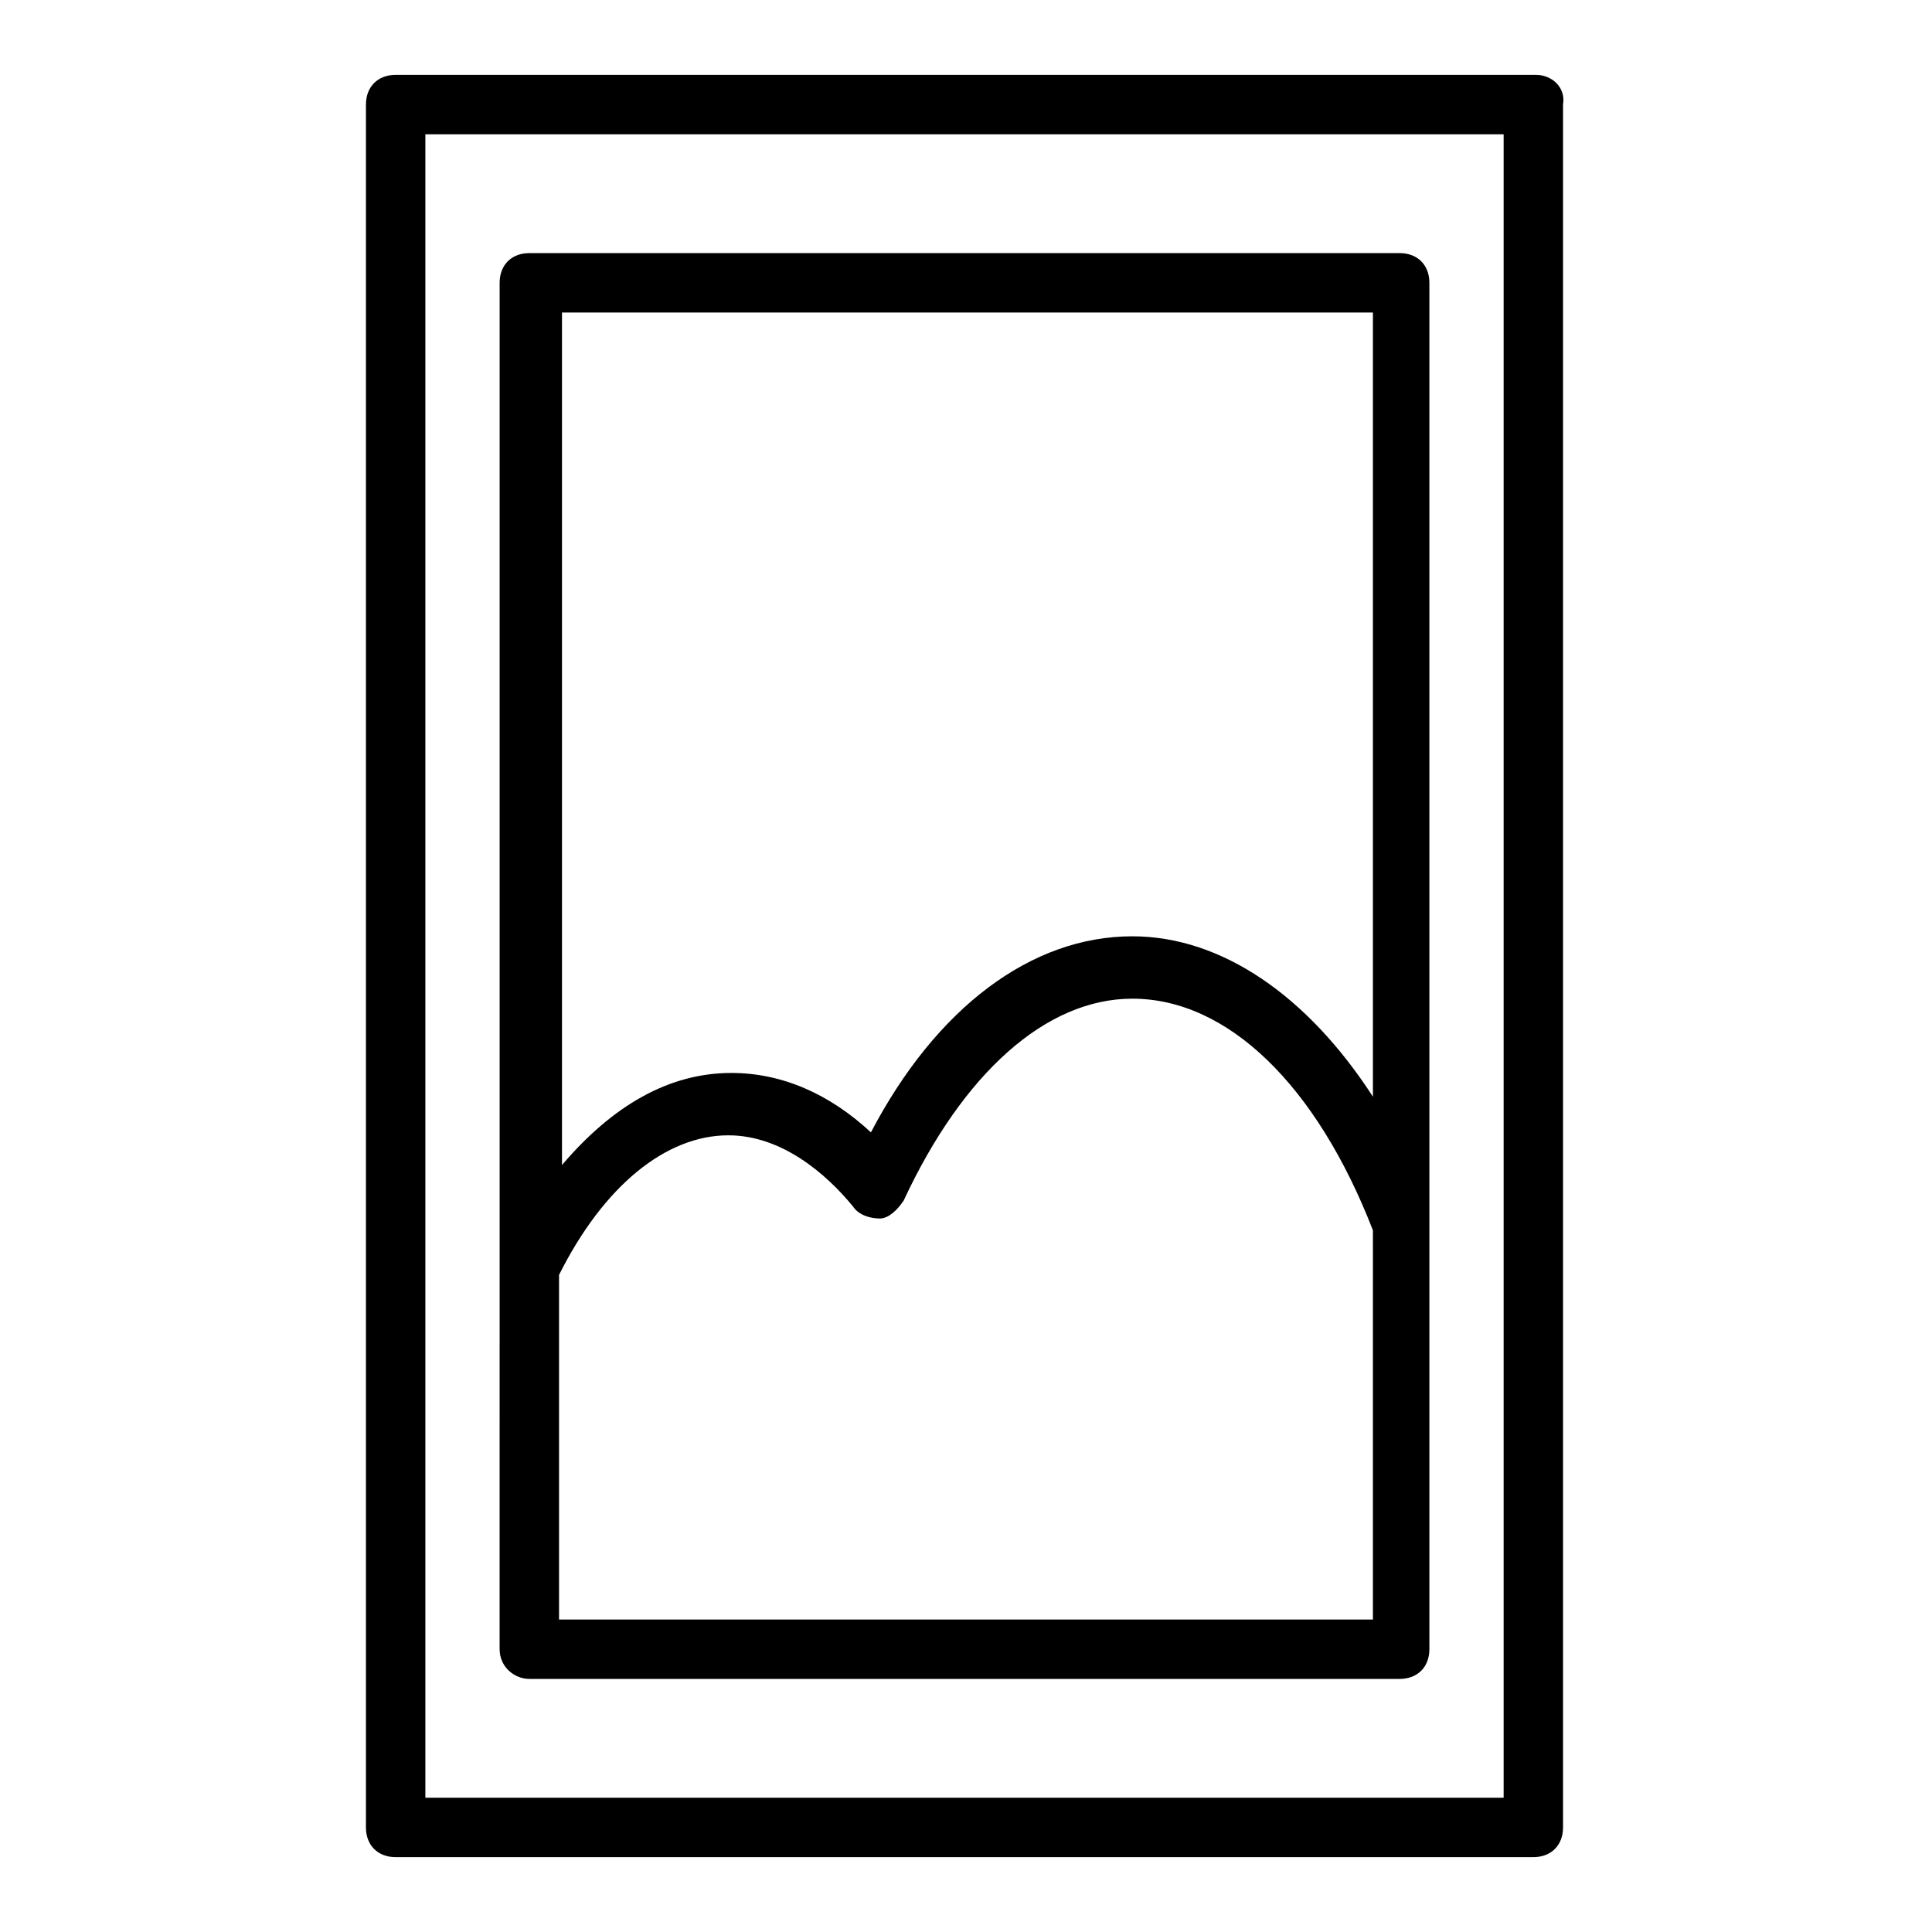 <?xml version="1.0" encoding="UTF-8"?>
<!-- Uploaded to: ICON Repo, www.iconrepo.com, Generator: ICON Repo Mixer Tools -->
<svg fill="#000000" width="800px" height="800px" version="1.1" viewBox="144 144 512 512" xmlns="http://www.w3.org/2000/svg">
 <g>
  <path d="m551.14 163.84h-302.29c-4.723 0-7.871 3.148-7.871 7.871v456.58c0 4.723 3.148 7.871 7.871 7.871h301.5c4.723 0 7.871-3.148 7.871-7.871v-456.57c0.785-4.723-3.148-7.875-7.086-7.875zm-7.871 456.58h-286.54v-440.83h285.75v440.83z"/>
  <path d="m284.28 588.93h230.65c4.723 0 7.871-3.148 7.871-7.871v-362.11c0-4.723-3.148-7.871-7.871-7.871h-230.65c-4.723 0-7.871 3.148-7.871 7.871v260.56l-0.004 101.55c0 4.723 3.938 7.871 7.875 7.871zm223.56-15.742h-215.69v-91.316c11.809-23.617 28.34-37 44.871-37 14.168 0 25.977 10.234 33.062 18.895 1.574 2.363 4.723 3.148 7.086 3.148s4.723-2.363 6.297-4.723c15.742-33.852 37.785-53.531 60.613-53.531 25.191 0 48.805 22.828 63.762 61.402zm0-346.37v207.82c-17.316-26.762-40.145-42.508-63.762-42.508-26.766 0-51.957 18.895-69.273 51.957-11.02-10.234-23.617-15.742-37-15.742-16.531 0-31.488 8.66-44.871 24.402v-225.93z"/>
 </g>
</svg>